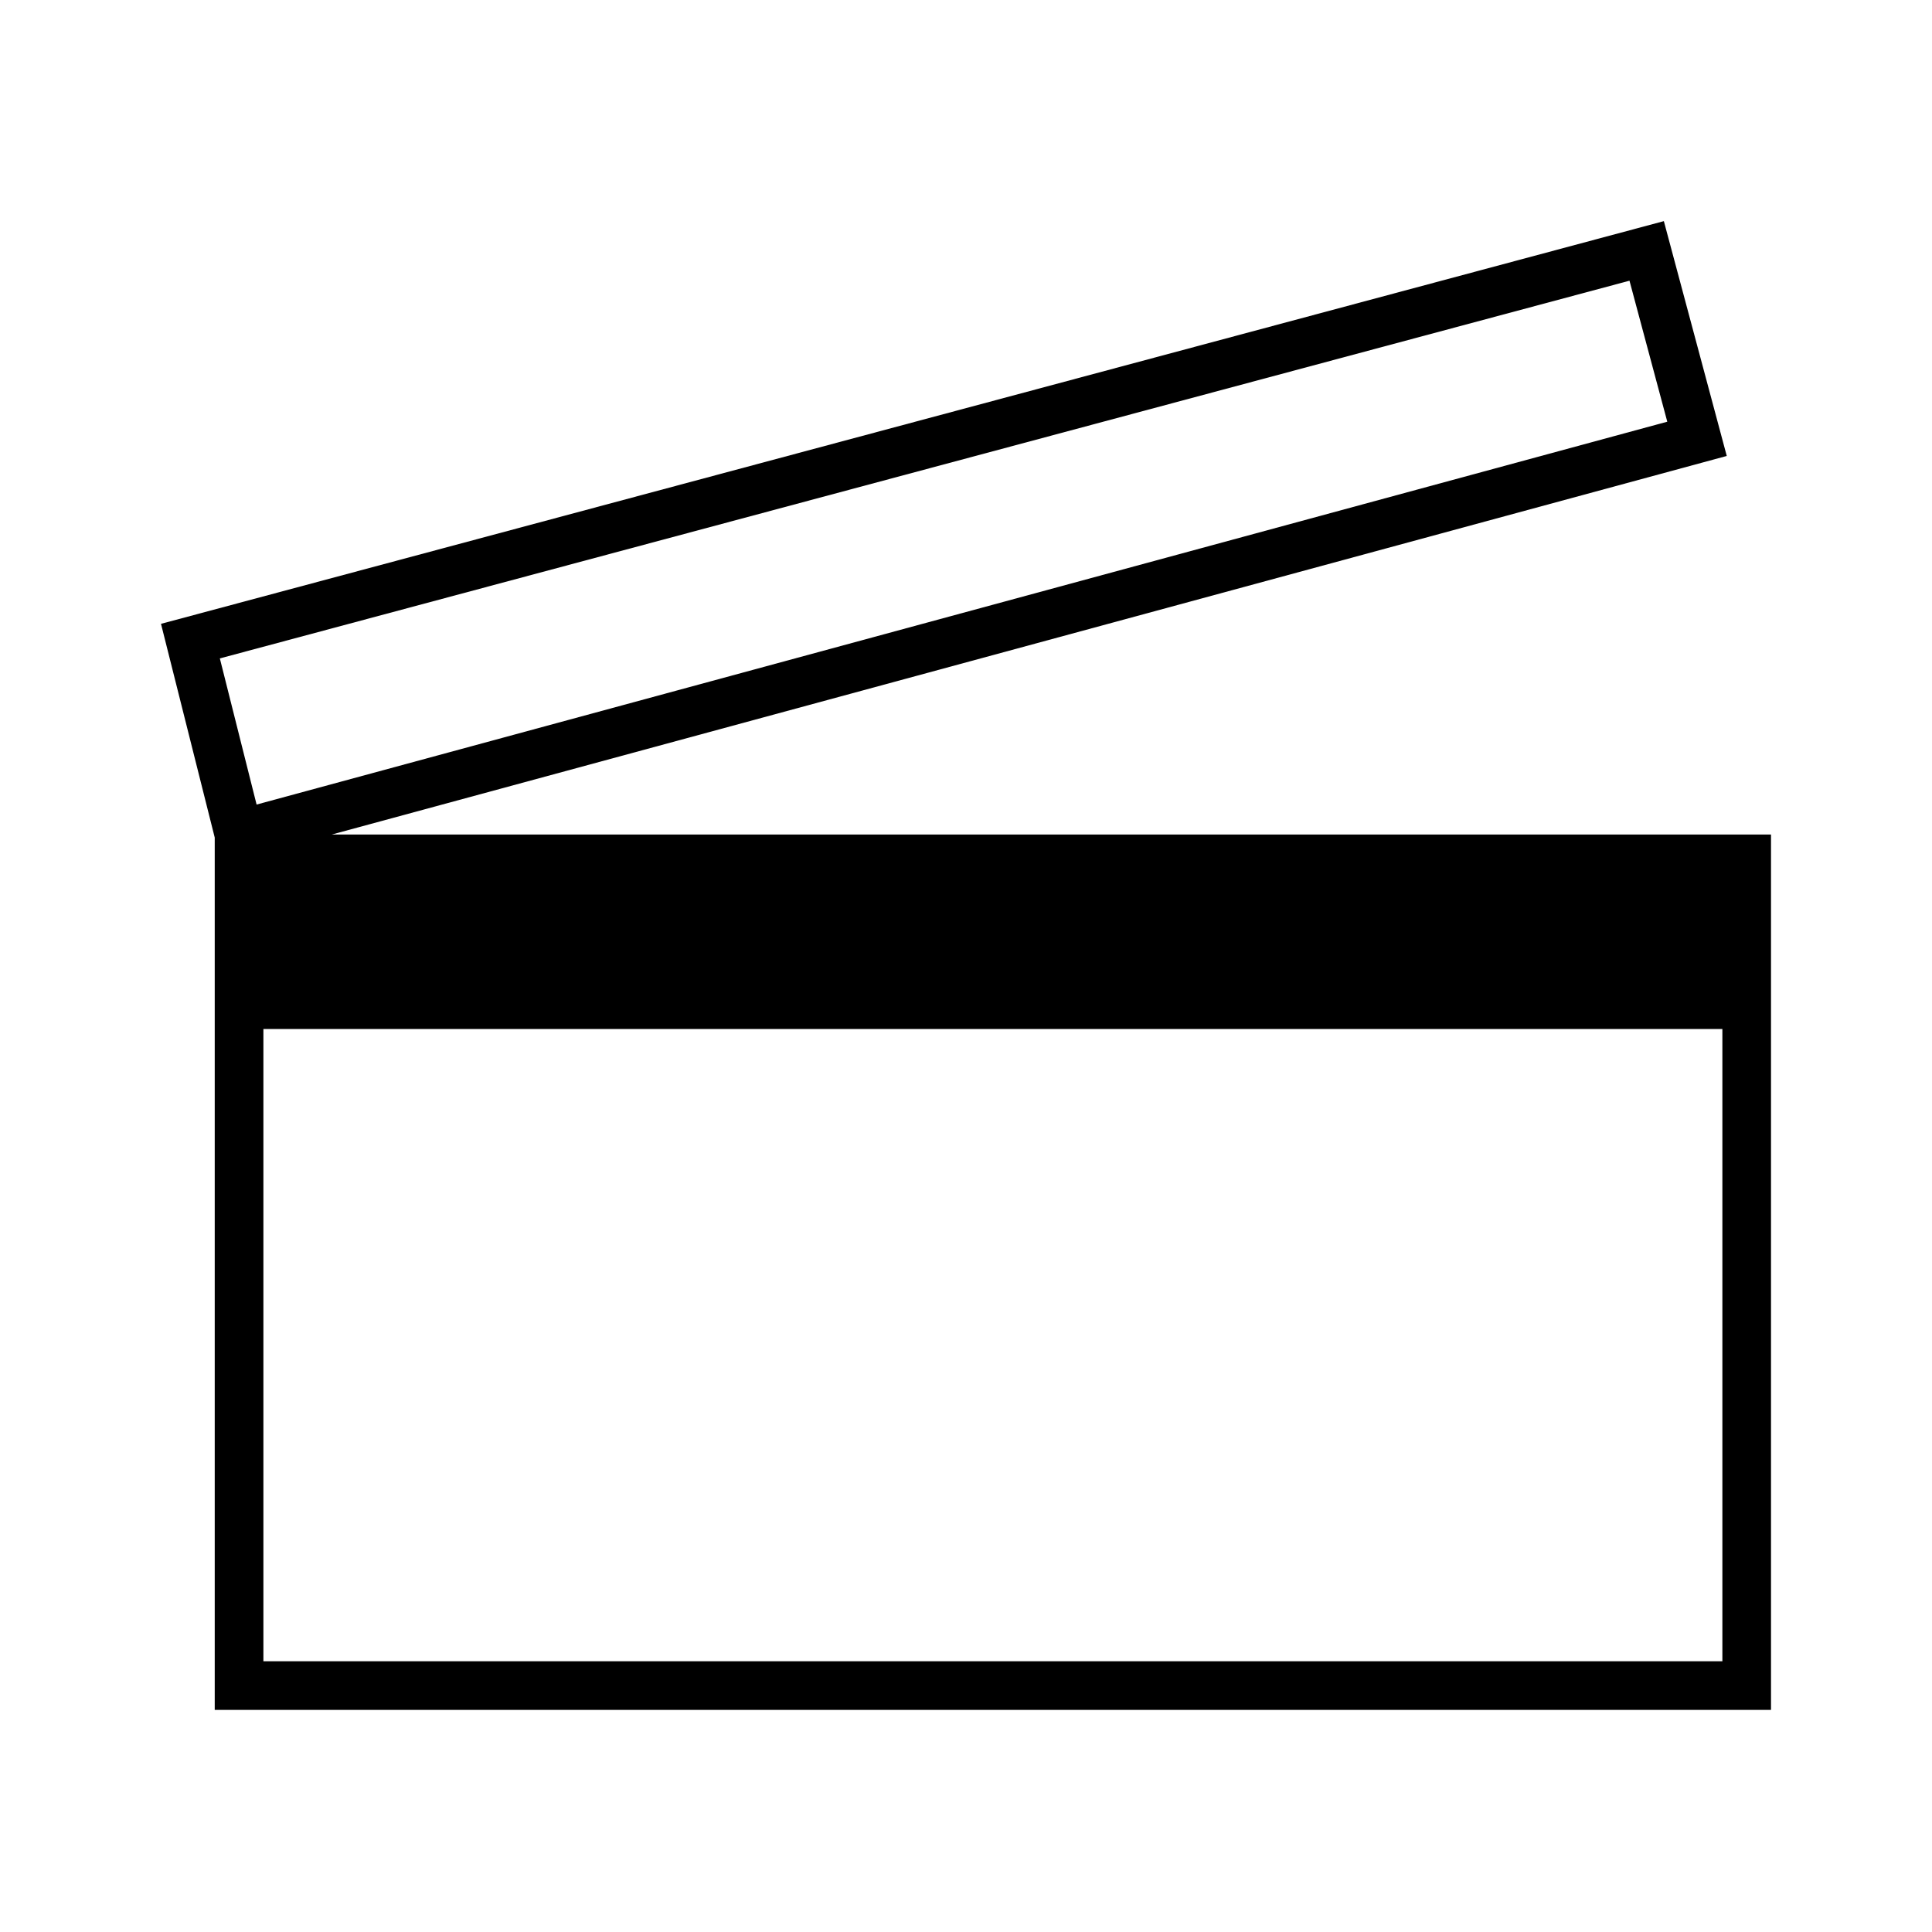 <?xml version="1.0" encoding="UTF-8"?> <svg xmlns="http://www.w3.org/2000/svg" width="48" height="48" viewBox="0 0 48 48" fill="none"> <path fill-rule="evenodd" clip-rule="evenodd" d="M4 15.499L41.338 5.494L42.901 11.328L8.245 20.733H44V42.482H5.335V20.809L4 15.499ZM5.462 16.358L6.375 19.989L41.423 10.477L40.484 6.974L5.462 16.358ZM6.544 25.566V41.274H42.792V25.566H6.544Z" fill="black"></path> </svg> 